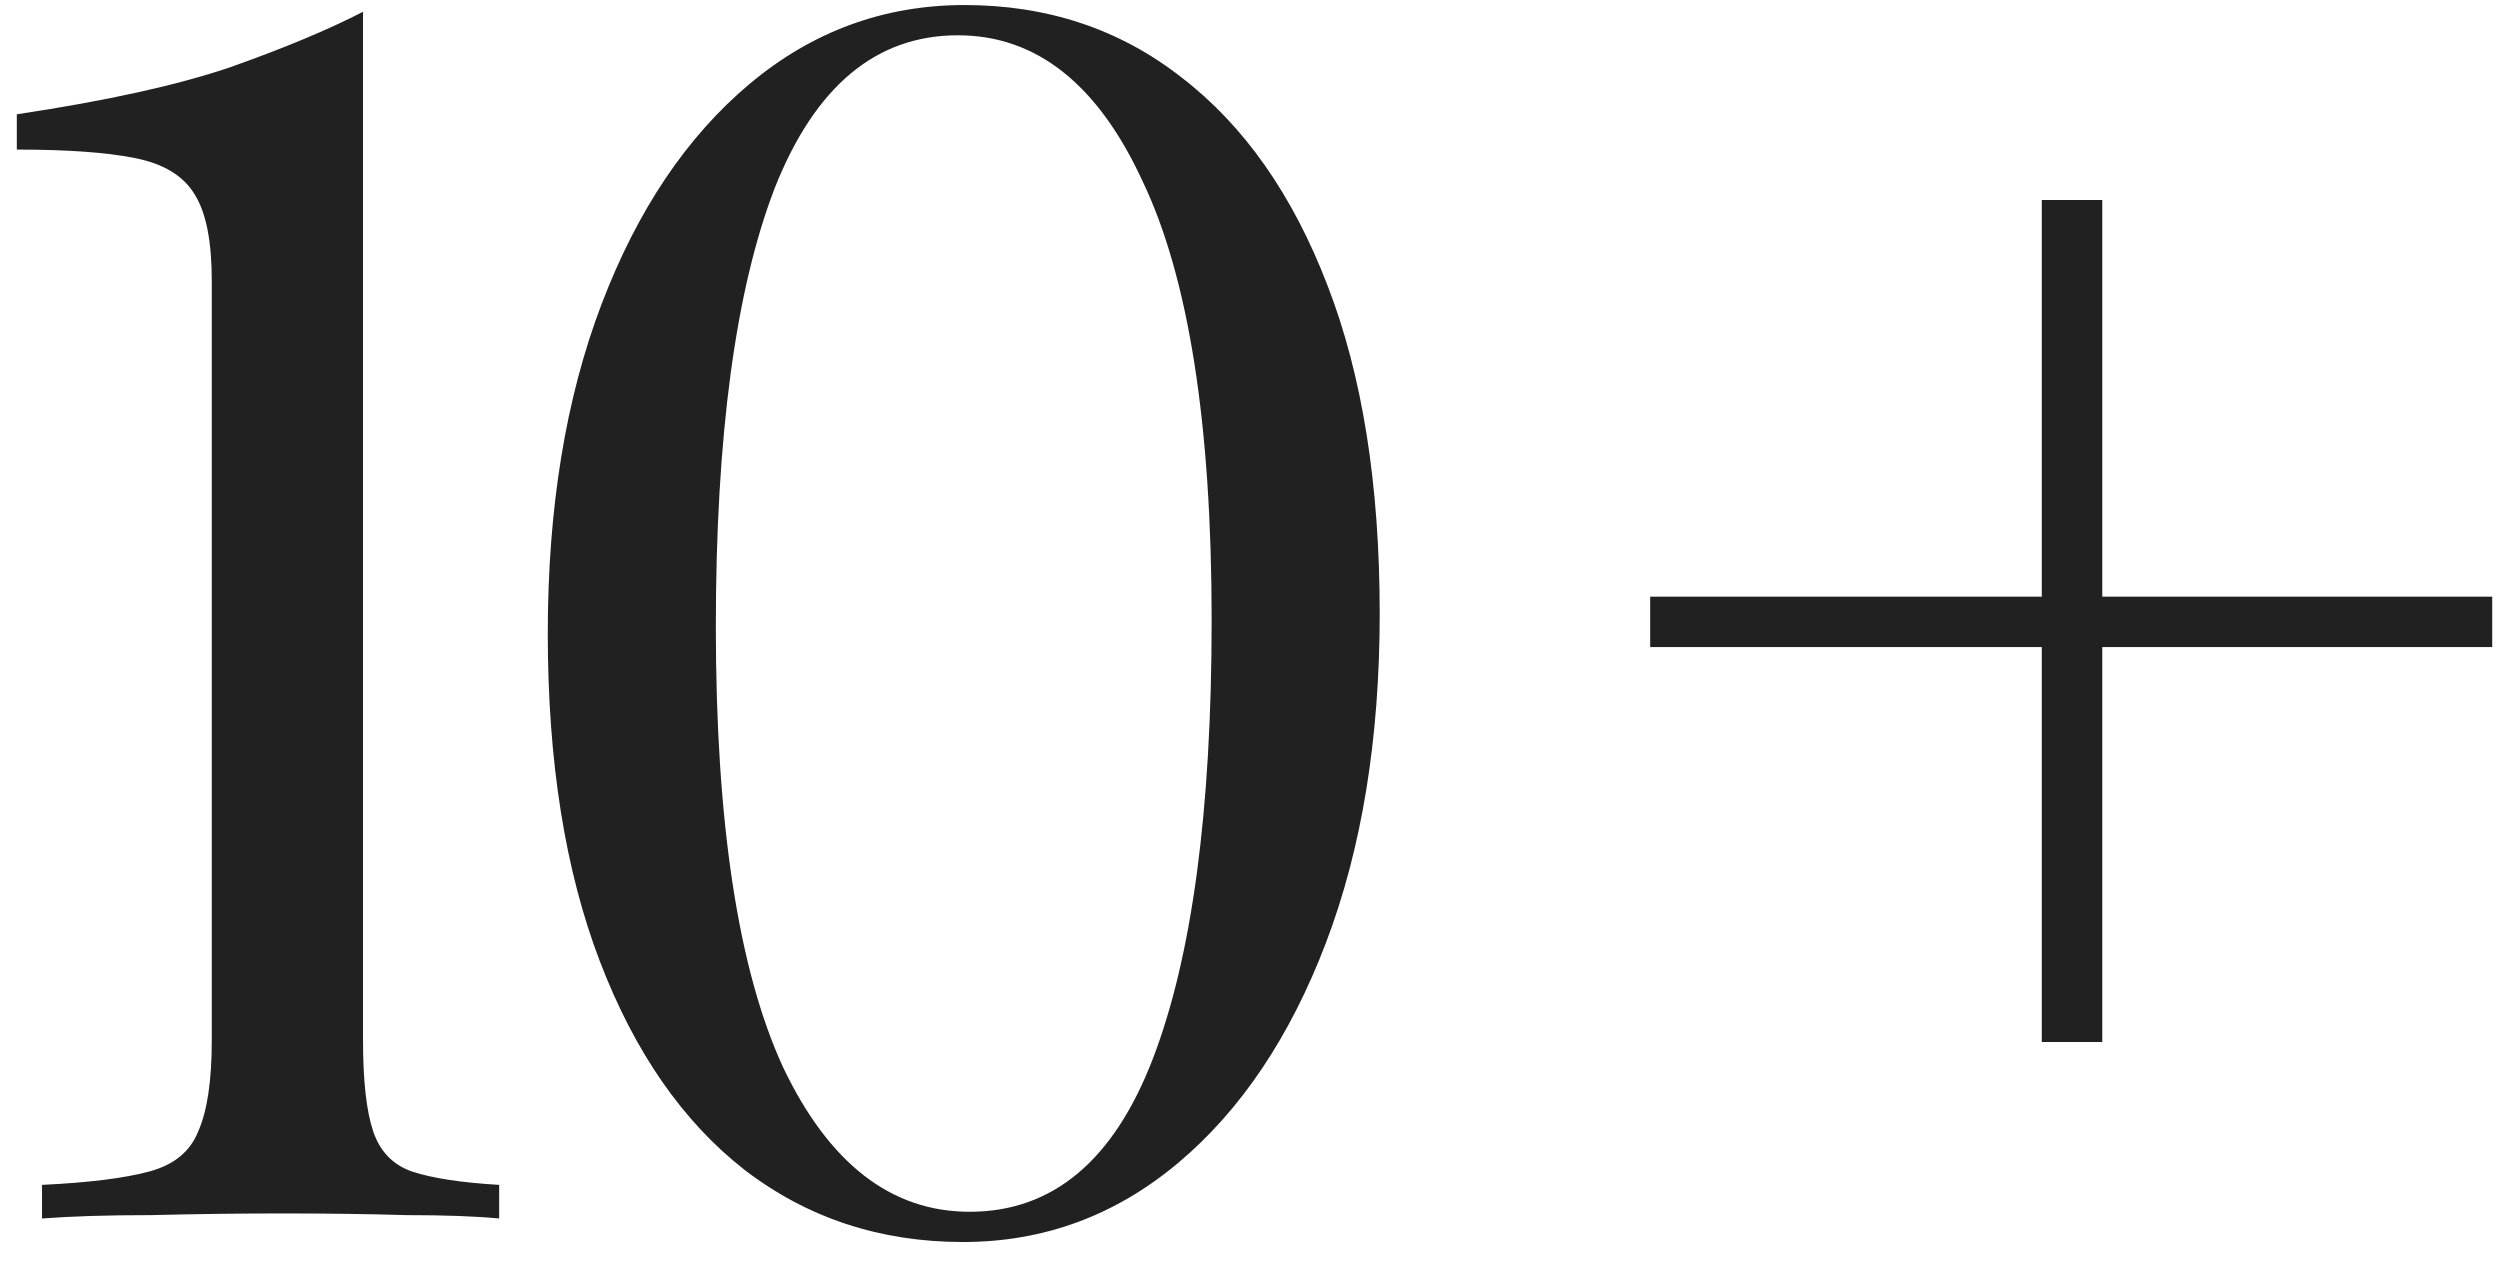 <?xml version="1.0" encoding="UTF-8"?> <svg xmlns="http://www.w3.org/2000/svg" width="119" height="60" viewBox="0 0 119 60" fill="none"><path d="M17.28 0.56V49.52C17.28 51.44 17.44 52.88 17.76 53.84C18.08 54.8 18.693 55.44 19.6 55.76C20.56 56.08 21.947 56.293 23.76 56.4V58C22.64 57.893 21.173 57.84 19.36 57.84C17.547 57.787 15.6 57.76 13.52 57.76C11.387 57.76 9.28 57.787 7.2 57.84C5.12 57.84 3.387 57.893 2 58V56.4C4.24 56.293 5.947 56.08 7.12 55.76C8.293 55.44 9.067 54.8 9.44 53.84C9.867 52.88 10.08 51.44 10.08 49.52V13.36C10.08 11.493 9.813 10.133 9.28 9.28C8.747 8.373 7.787 7.787 6.4 7.52C5.067 7.253 3.2 7.12 0.8 7.12V5.44C5.067 4.8 8.453 4.053 10.96 3.2C13.52 2.293 15.627 1.413 17.28 0.56ZM45.914 0.24C49.86 0.24 53.3 1.387 56.234 3.68C59.22 5.973 61.54 9.28 63.194 13.6C64.847 17.867 65.674 23.067 65.674 29.2C65.674 35.173 64.82 40.4 63.114 44.88C61.407 49.36 59.06 52.853 56.074 55.36C53.087 57.867 49.674 59.12 45.834 59.12C41.887 59.12 38.42 57.973 35.434 55.68C32.5 53.387 30.207 50.08 28.554 45.76C26.9 41.44 26.074 36.24 26.074 30.16C26.074 24.187 26.927 18.96 28.634 14.48C30.34 10 32.687 6.507 35.674 4C38.66 1.493 42.074 0.24 45.914 0.24ZM45.594 1.68C41.7 1.68 38.794 4.107 36.874 8.96C35.007 13.813 34.074 20.773 34.074 29.84C34.074 39.173 35.14 46.16 37.274 50.8C39.46 55.387 42.42 57.68 46.154 57.68C50.1 57.68 53.007 55.253 54.874 50.4C56.74 45.547 57.674 38.587 57.674 29.52C57.674 20.187 56.58 13.227 54.394 8.64C52.26 4 49.327 1.68 45.594 1.68ZM100.069 9.52V28.4H118.629V30.8H100.069V49.6H97.189V30.8H78.549V28.4H97.189V9.52H100.069Z" fill="#212121"></path></svg> 